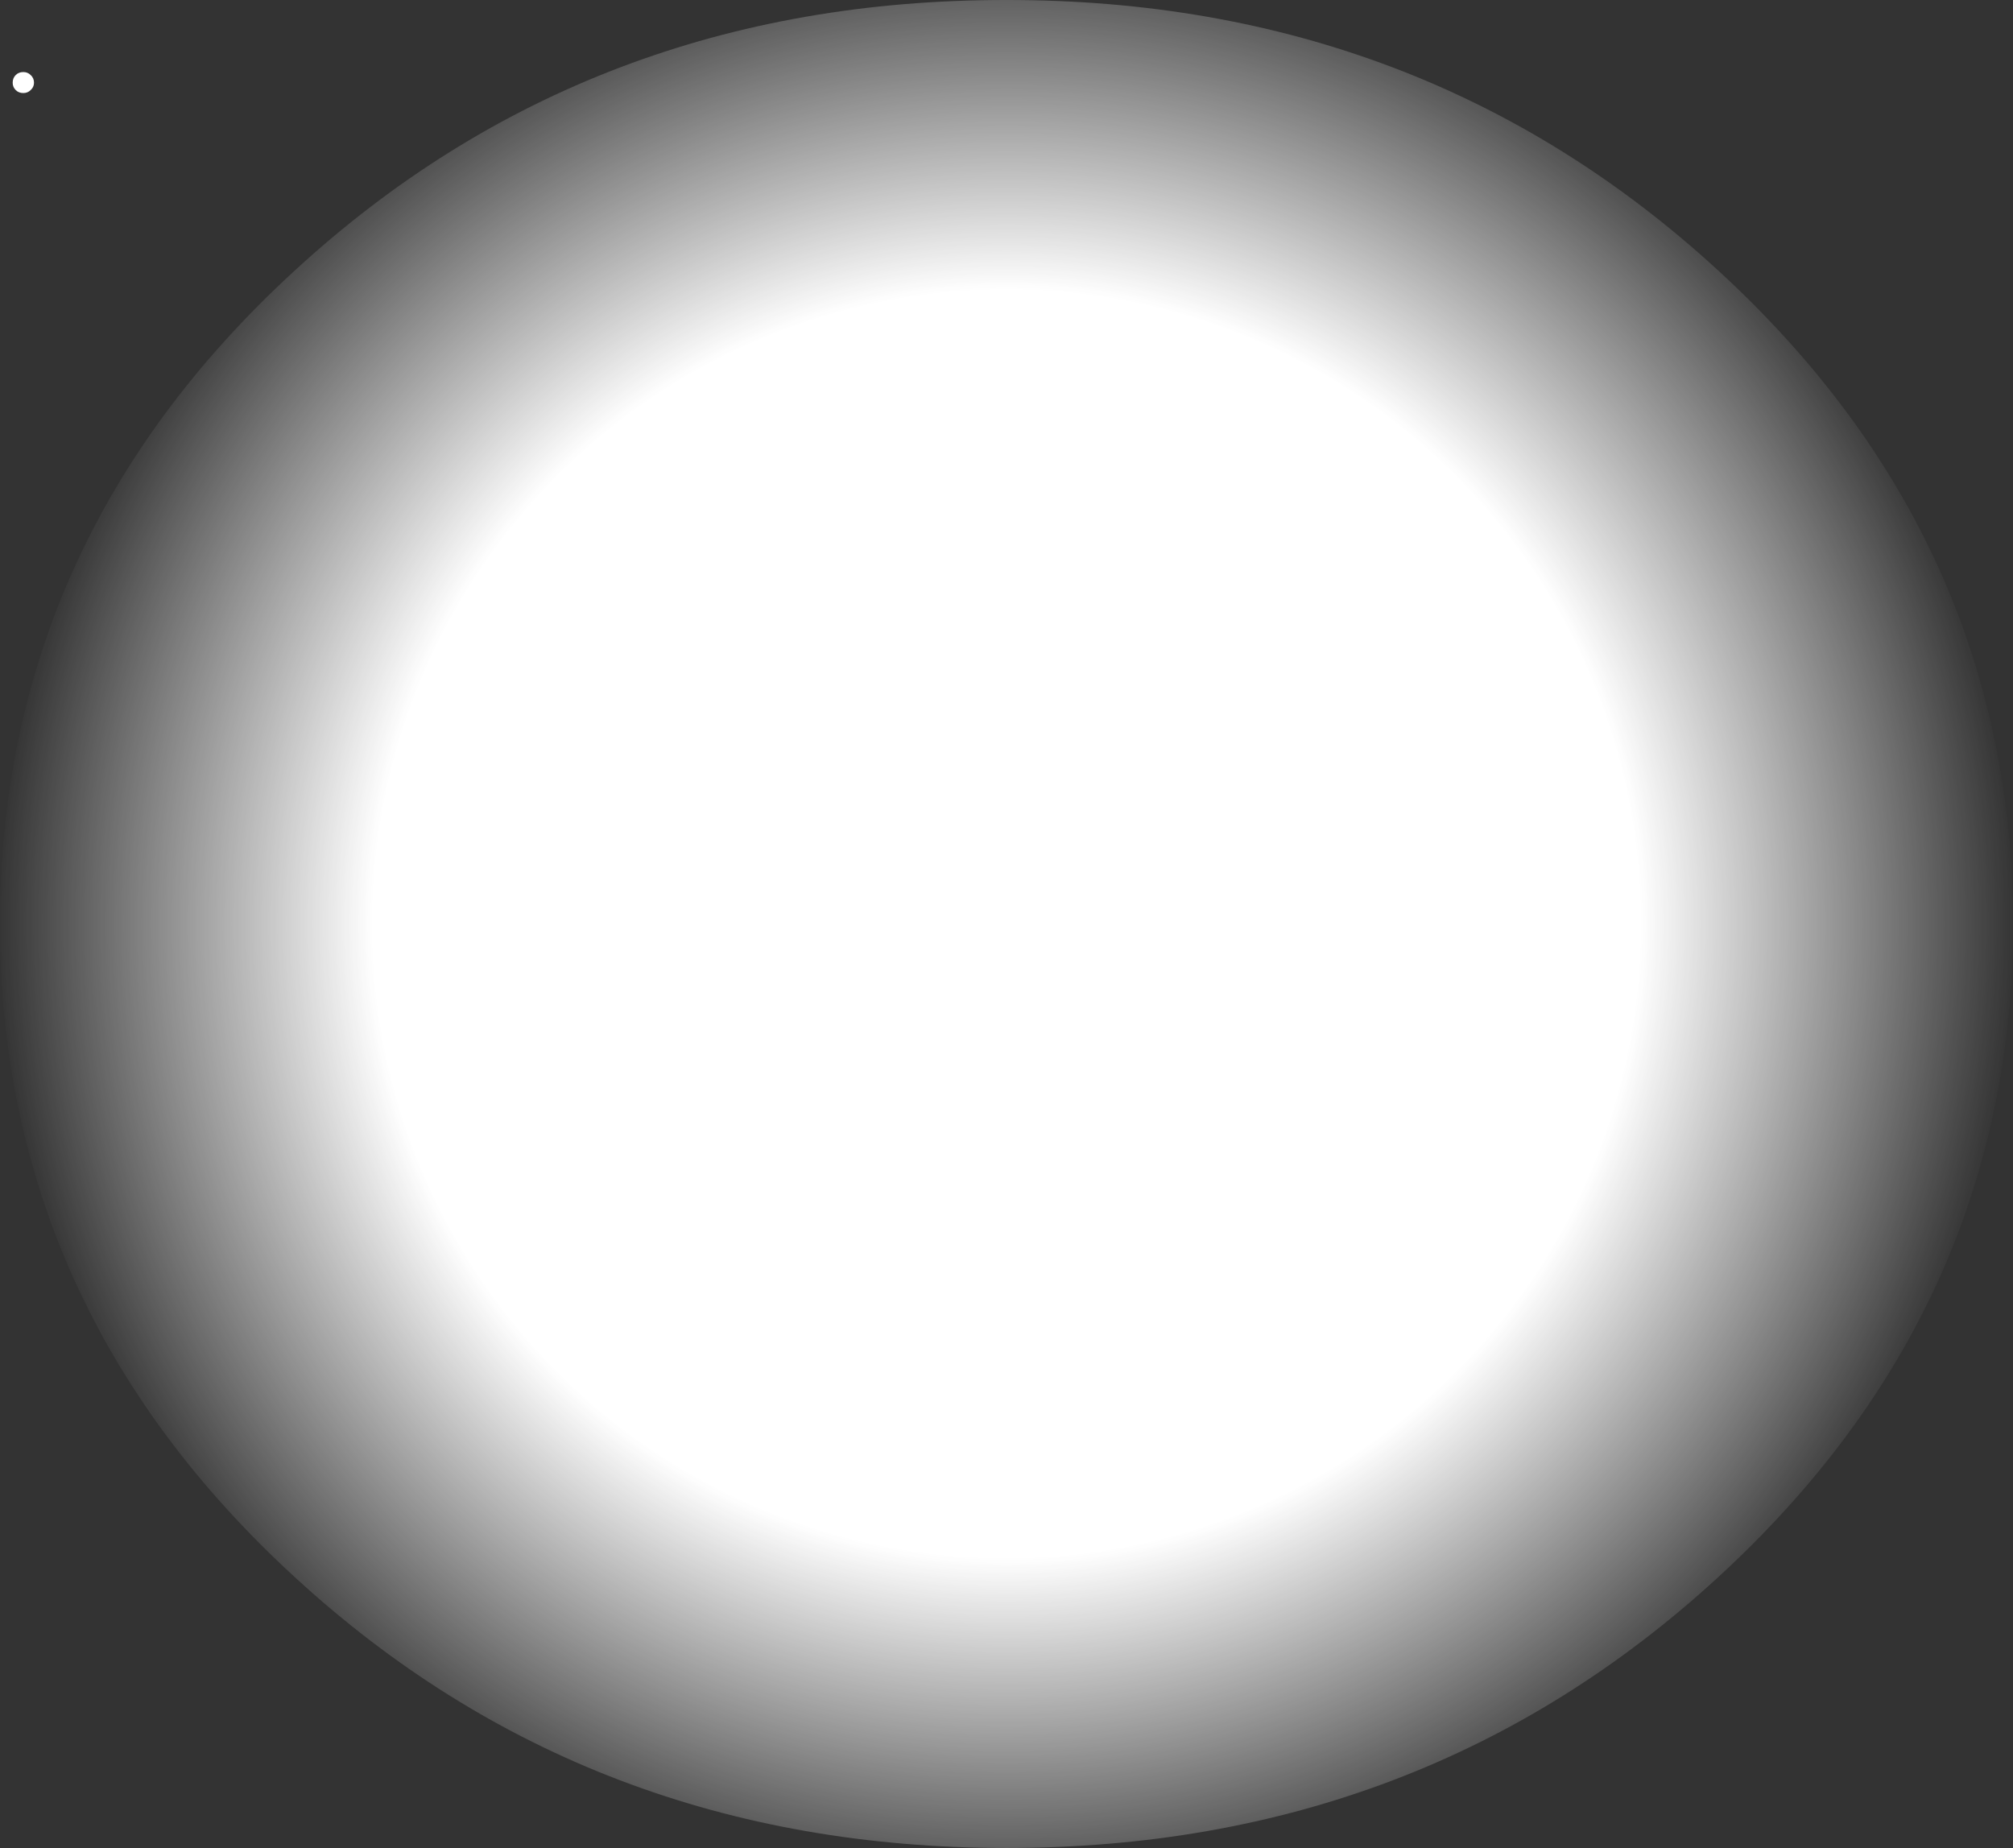 <?xml version="1.0" encoding="UTF-8" standalone="no"?>
<svg xmlns:xlink="http://www.w3.org/1999/xlink" height="277.05px" width="301.8px" xmlns="http://www.w3.org/2000/svg">
  <rect width="100%" height="100%" fill="#333333" stroke="none"/>
  <g transform="matrix(1.0, 0.0, 0.0, 1.0, -66.95, -91.9)">
    <path d="M324.55 328.35 Q280.35 368.95 217.85 368.95 155.3 368.95 111.15 328.35 66.95 287.8 66.95 230.4 66.95 173.0 111.15 132.45 155.3 91.85 217.85 91.9 280.35 91.85 324.55 132.45 368.7 173.0 368.75 230.4 368.7 287.8 324.55 328.35" fill="url(#gradient0)" fill-rule="evenodd" stroke="none"/>
    <path d="M71.55 105.4 Q71.1 105.85 70.45 105.85 69.75 105.85 69.3 105.4 68.85 104.95 68.85 104.3 68.85 103.6 69.3 103.15 69.75 102.7 70.45 102.7 71.1 102.7 71.55 103.15 72.05 103.6 72.05 104.3 72.05 104.95 71.55 105.4" fill="url(#gradient1)" fill-rule="evenodd" stroke="none"/>
  </g>
  <defs>
    <radialGradient cx="0" cy="0" gradientTransform="matrix(0.185, 0.0, 0.0, 0.185, 217.85, 230.4)" gradientUnits="userSpaceOnUse" id="gradient0" r="819.2" spreadMethod="pad">
      <stop offset="0.627" stop-color="#ffffff"/>
      <stop offset="1.0" stop-color="#ffffff" stop-opacity="0.0"/>
    </radialGradient>
    <radialGradient cx="0" cy="0" gradientTransform="matrix(0.003, 0.0, 0.0, 0.003, 70.45, 104.3)" gradientUnits="userSpaceOnUse" id="gradient1" r="819.2" spreadMethod="pad">
      <stop offset="0.627" stop-color="#ffffff"/>
      <stop offset="1.0" stop-color="#ffffff" stop-opacity="0.0"/>
    </radialGradient>
  </defs>
</svg>
